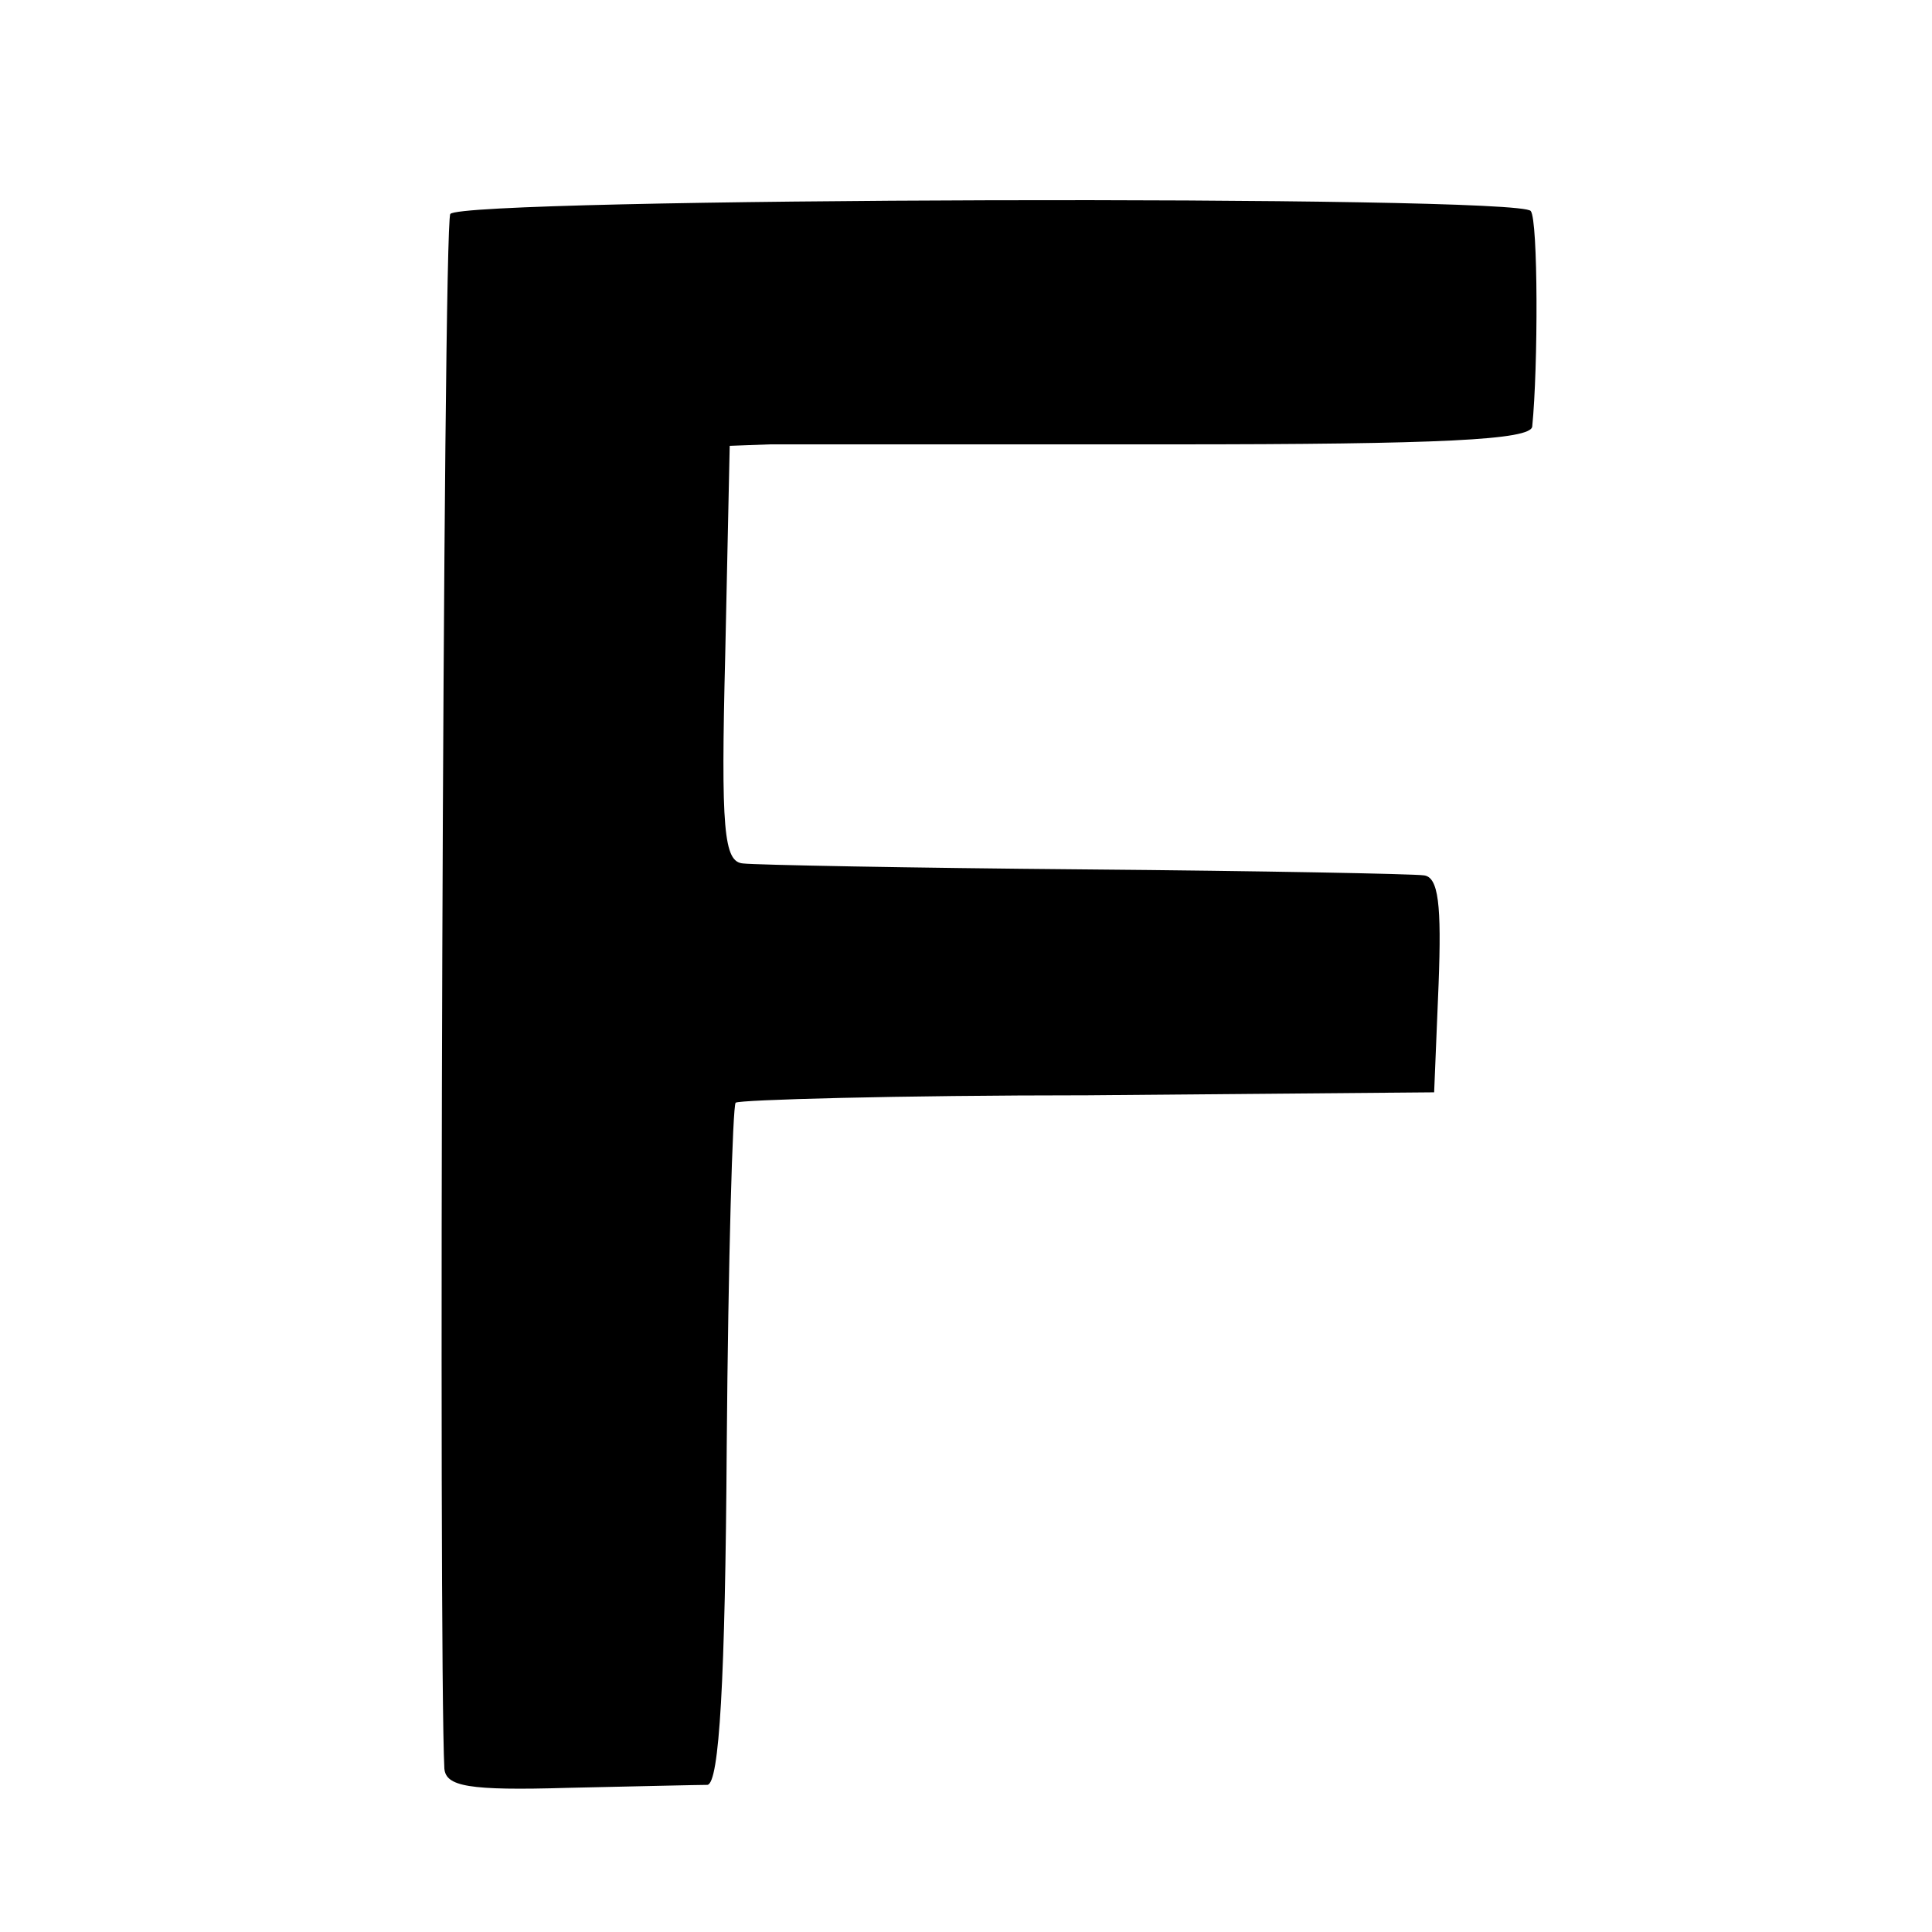 <?xml version="1.0" standalone="no"?>
<!DOCTYPE svg PUBLIC "-//W3C//DTD SVG 20010904//EN"
 "http://www.w3.org/TR/2001/REC-SVG-20010904/DTD/svg10.dtd">
<svg version="1.0" xmlns="http://www.w3.org/2000/svg"
 width="130pt" height="130pt" viewBox="0 0 130 130"
 preserveAspectRatio="xMidYMid meet">
<g transform="translate(0,130) scale(0.1,-0.1)"
fill="#000000" stroke="none">
<path d="M303 1156 c-5 -7 -8 -969 -4 -1046 1 -12 16 -15 83 -13 46 1 88 2 94
2 8 1 12 70 13 228 1 125 4 229 6 231 2 2 109 5 237 5 l233 2 3 73 c2 53 0 72
-10 73 -7 1 -110 3 -228 4 -118 1 -222 3 -230 4 -13 1 -15 22 -12 141 l3 140
27 1 c15 0 136 0 270 0 182 0 242 3 243 12 4 40 4 139 -1 145 -7 11 -720 9
-727 -2z"/>
</g>
</svg>
